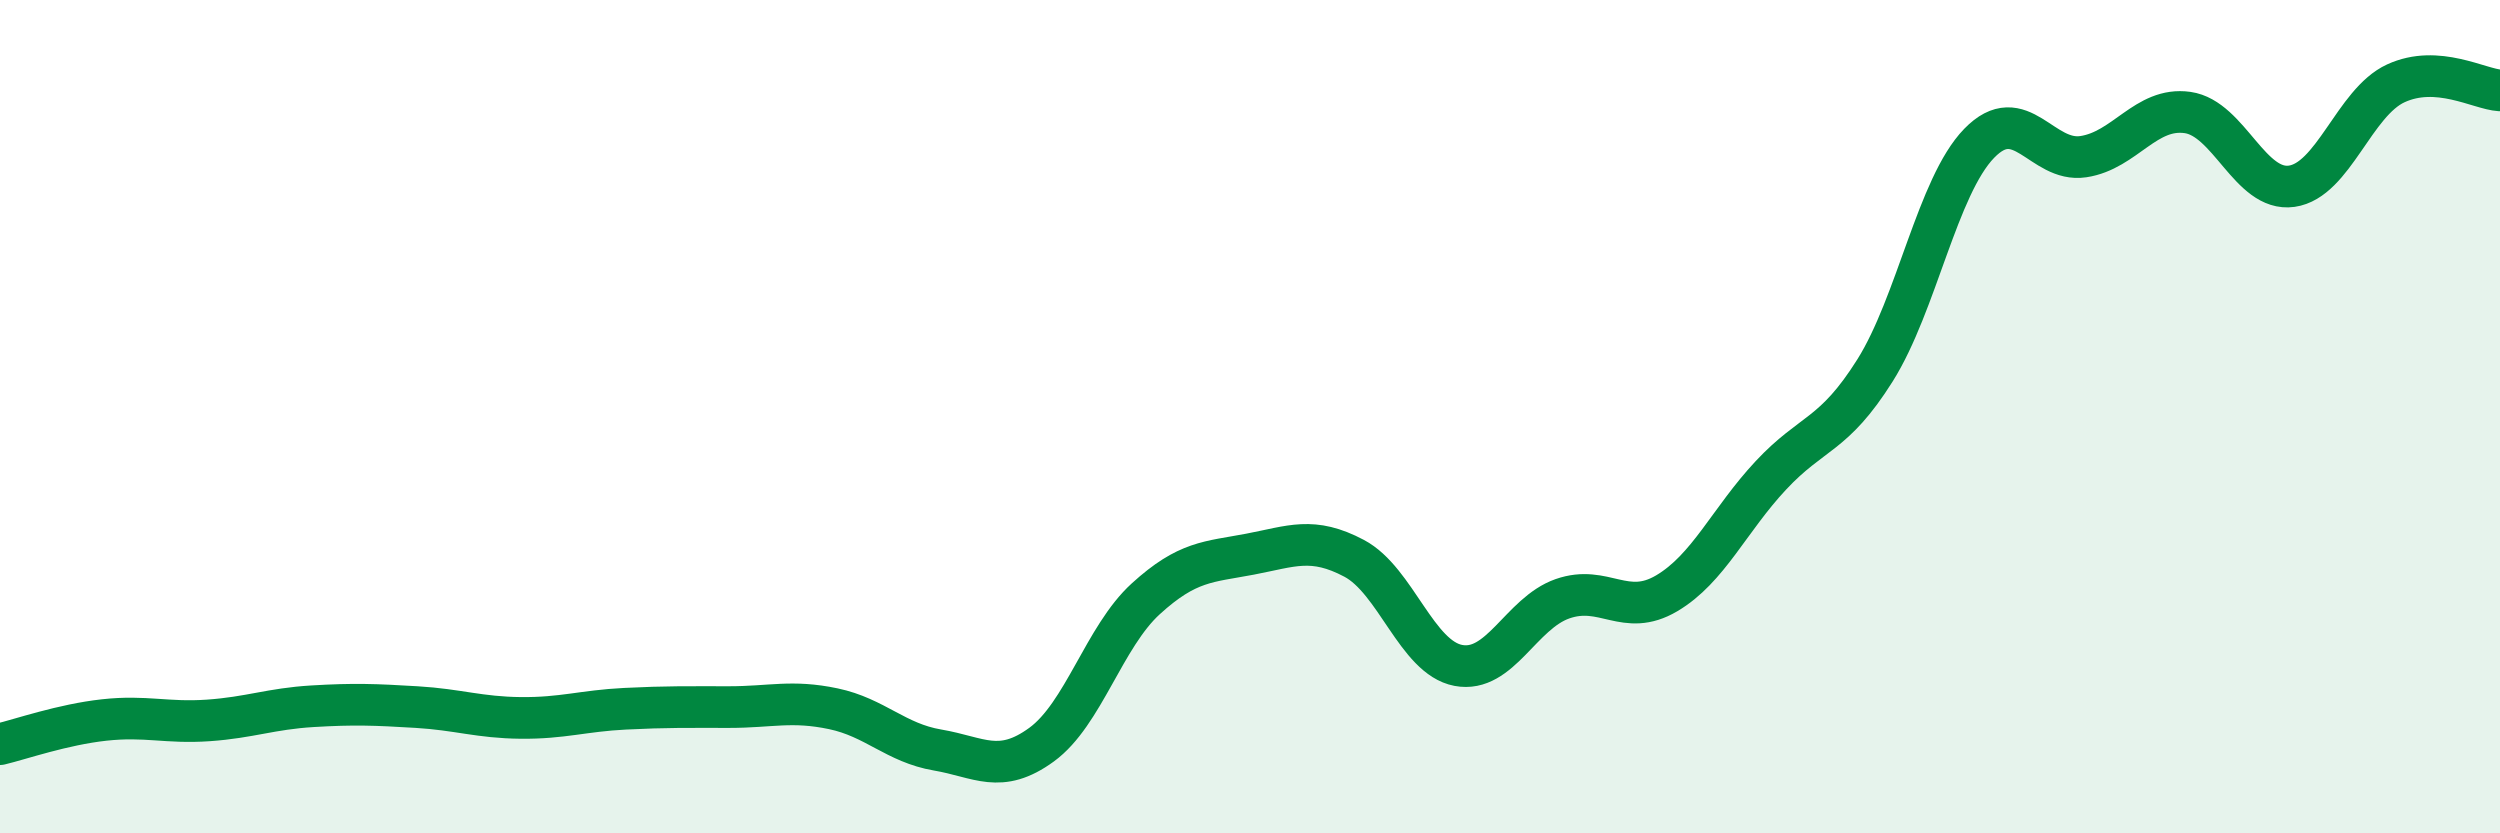 
    <svg width="60" height="20" viewBox="0 0 60 20" xmlns="http://www.w3.org/2000/svg">
      <path
        d="M 0,17.86 C 0.5,17.74 1.5,17.39 2.5,17.28 C 3.5,17.17 4,17.36 5,17.29 C 6,17.22 6.5,17.01 7.5,16.95 C 8.5,16.89 9,16.91 10,16.97 C 11,17.03 11.5,17.22 12.5,17.23 C 13.5,17.24 14,17.06 15,17.01 C 16,16.96 16.5,16.97 17.5,16.97 C 18.5,16.97 19,16.8 20,17.01 C 21,17.22 21.5,17.83 22.5,18 C 23.5,18.17 24,18.6 25,17.87 C 26,17.14 26.5,15.28 27.5,14.37 C 28.5,13.46 29,13.49 30,13.3 C 31,13.11 31.5,12.87 32.5,13.4 C 33.5,13.93 34,15.78 35,15.97 C 36,16.16 36.5,14.72 37.5,14.37 C 38.5,14.02 39,14.83 40,14.24 C 41,13.65 41.5,12.48 42.5,11.41 C 43.5,10.34 44,10.48 45,8.89 C 46,7.3 46.5,4.47 47.5,3.44 C 48.5,2.41 49,3.91 50,3.76 C 51,3.61 51.5,2.56 52.5,2.7 C 53.5,2.84 54,4.61 55,4.47 C 56,4.33 56.5,2.46 57.5,2 C 58.5,1.54 59.5,2.14 60,2.17L60 20L0 20Z"
        fill="#008740"
        opacity="0.1"
        stroke-linecap="round"
        stroke-linejoin="round"
      />
      <path
        d="M 0,17.86 C 0.5,17.74 1.5,17.39 2.5,17.28 C 3.5,17.17 4,17.36 5,17.29 C 6,17.22 6.5,17.01 7.5,16.95 C 8.5,16.89 9,16.91 10,16.97 C 11,17.03 11.5,17.22 12.5,17.23 C 13.5,17.24 14,17.06 15,17.01 C 16,16.96 16.5,16.97 17.5,16.97 C 18.5,16.97 19,16.8 20,17.01 C 21,17.22 21.5,17.83 22.5,18 C 23.5,18.17 24,18.6 25,17.87 C 26,17.14 26.5,15.28 27.5,14.37 C 28.5,13.46 29,13.49 30,13.3 C 31,13.11 31.5,12.87 32.5,13.4 C 33.5,13.93 34,15.78 35,15.97 C 36,16.16 36.5,14.72 37.5,14.37 C 38.5,14.02 39,14.83 40,14.24 C 41,13.65 41.5,12.48 42.5,11.41 C 43.5,10.34 44,10.48 45,8.89 C 46,7.3 46.5,4.47 47.5,3.44 C 48.5,2.41 49,3.91 50,3.76 C 51,3.61 51.5,2.56 52.5,2.7 C 53.5,2.84 54,4.61 55,4.47 C 56,4.33 56.5,2.46 57.5,2 C 58.5,1.54 59.5,2.14 60,2.17"
        stroke="#008740"
        stroke-width="1"
        fill="none"
        stroke-linecap="round"
        stroke-linejoin="round"
      />
    </svg>
  